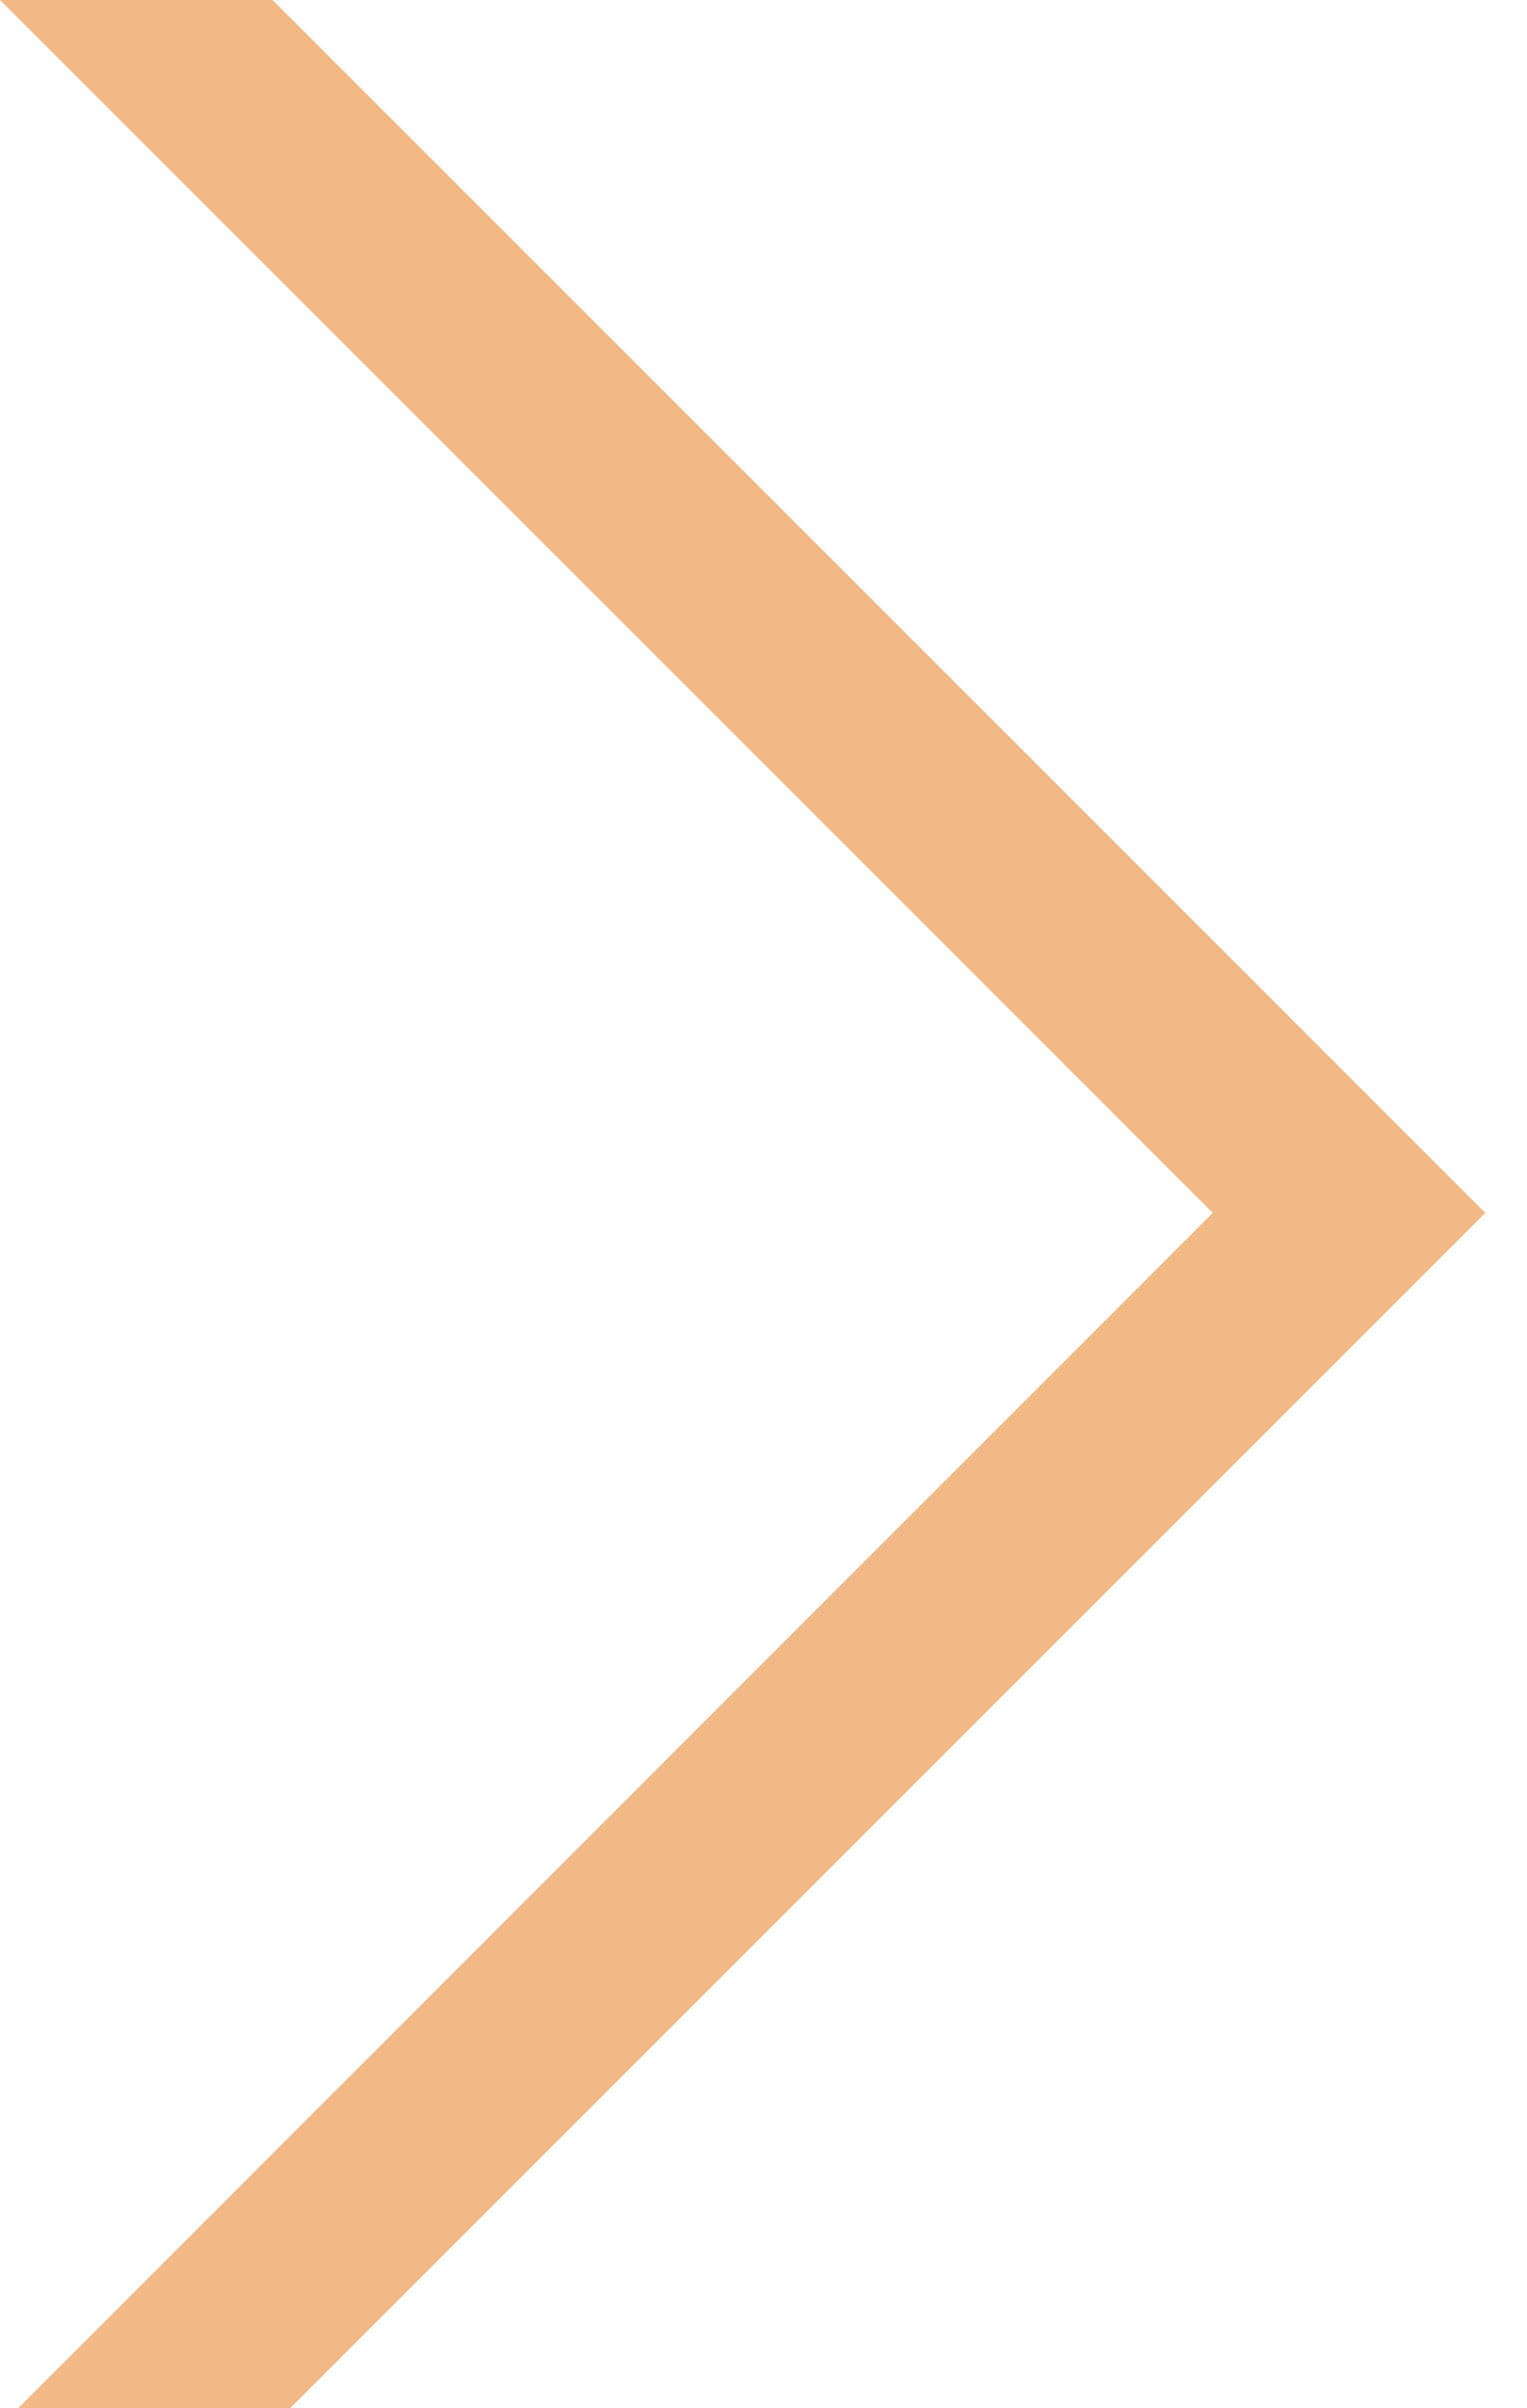 <svg xmlns="http://www.w3.org/2000/svg" width="26" height="41" viewBox="0 0 26 41" fill="none"><g style="mix-blend-mode:multiply"><path d="M0.31 41H4.94L25.29 20.65L4.64 0H0L20.65 20.65L0.31 41Z" fill="#F2B886"></path></g></svg>